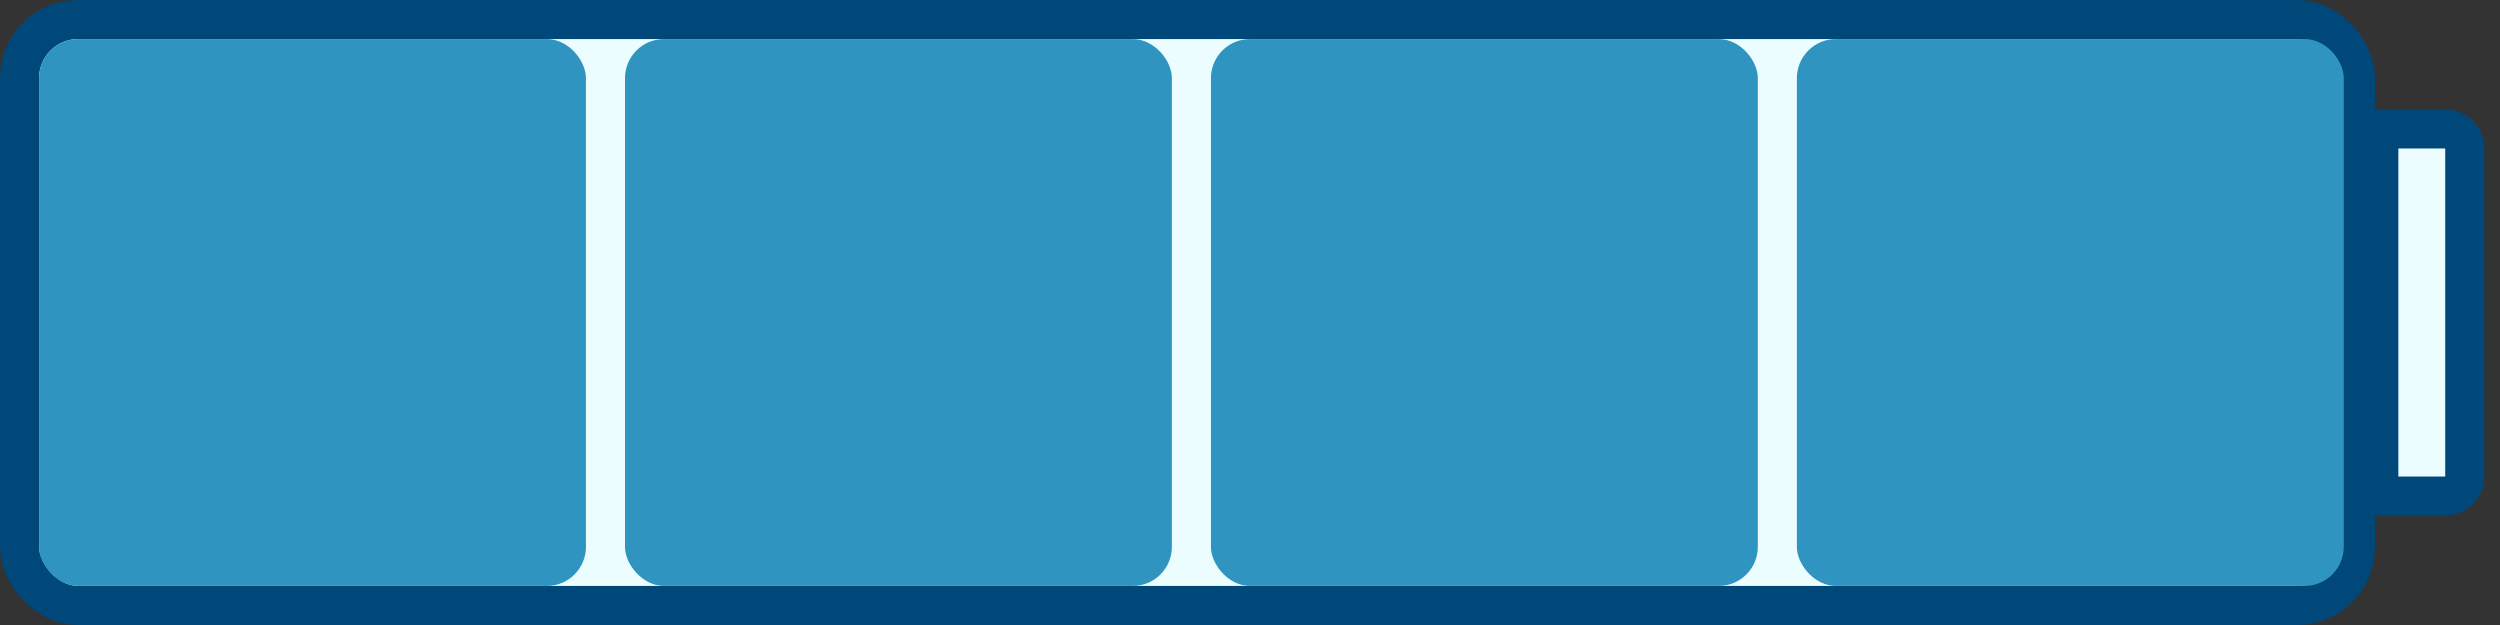 <?xml version="1.0" encoding="UTF-8"?> <svg xmlns="http://www.w3.org/2000/svg" width="64" height="16" viewBox="0 0 64 16" fill="none"><rect x="0" y="0" width="64" height="16" fill="#333333" stroke="none"/> <rect x="0.5" y="0.5" width="59.8" height="15" rx="1.5" fill="#ECFDFF" stroke="#00477A"></rect> <path d="M60.898 3.3H62.598C62.875 3.3 63.098 3.524 63.098 3.8V12.2C63.098 12.476 62.875 12.7 62.598 12.7H60.898V3.3Z" fill="#ECFDFF" stroke="#00477A"></path> <rect x="1" y="1" width="14" height="14" rx="1" fill="#3094C1"></rect> <rect x="16" y="1" width="14" height="14" rx="1" fill="#3094C1"></rect> <rect x="31" y="1" width="14" height="14" rx="1" fill="#3094C1"></rect> <rect x="46" y="1" width="14" height="14" rx="1" fill="#3094C1"></rect> </svg> 
